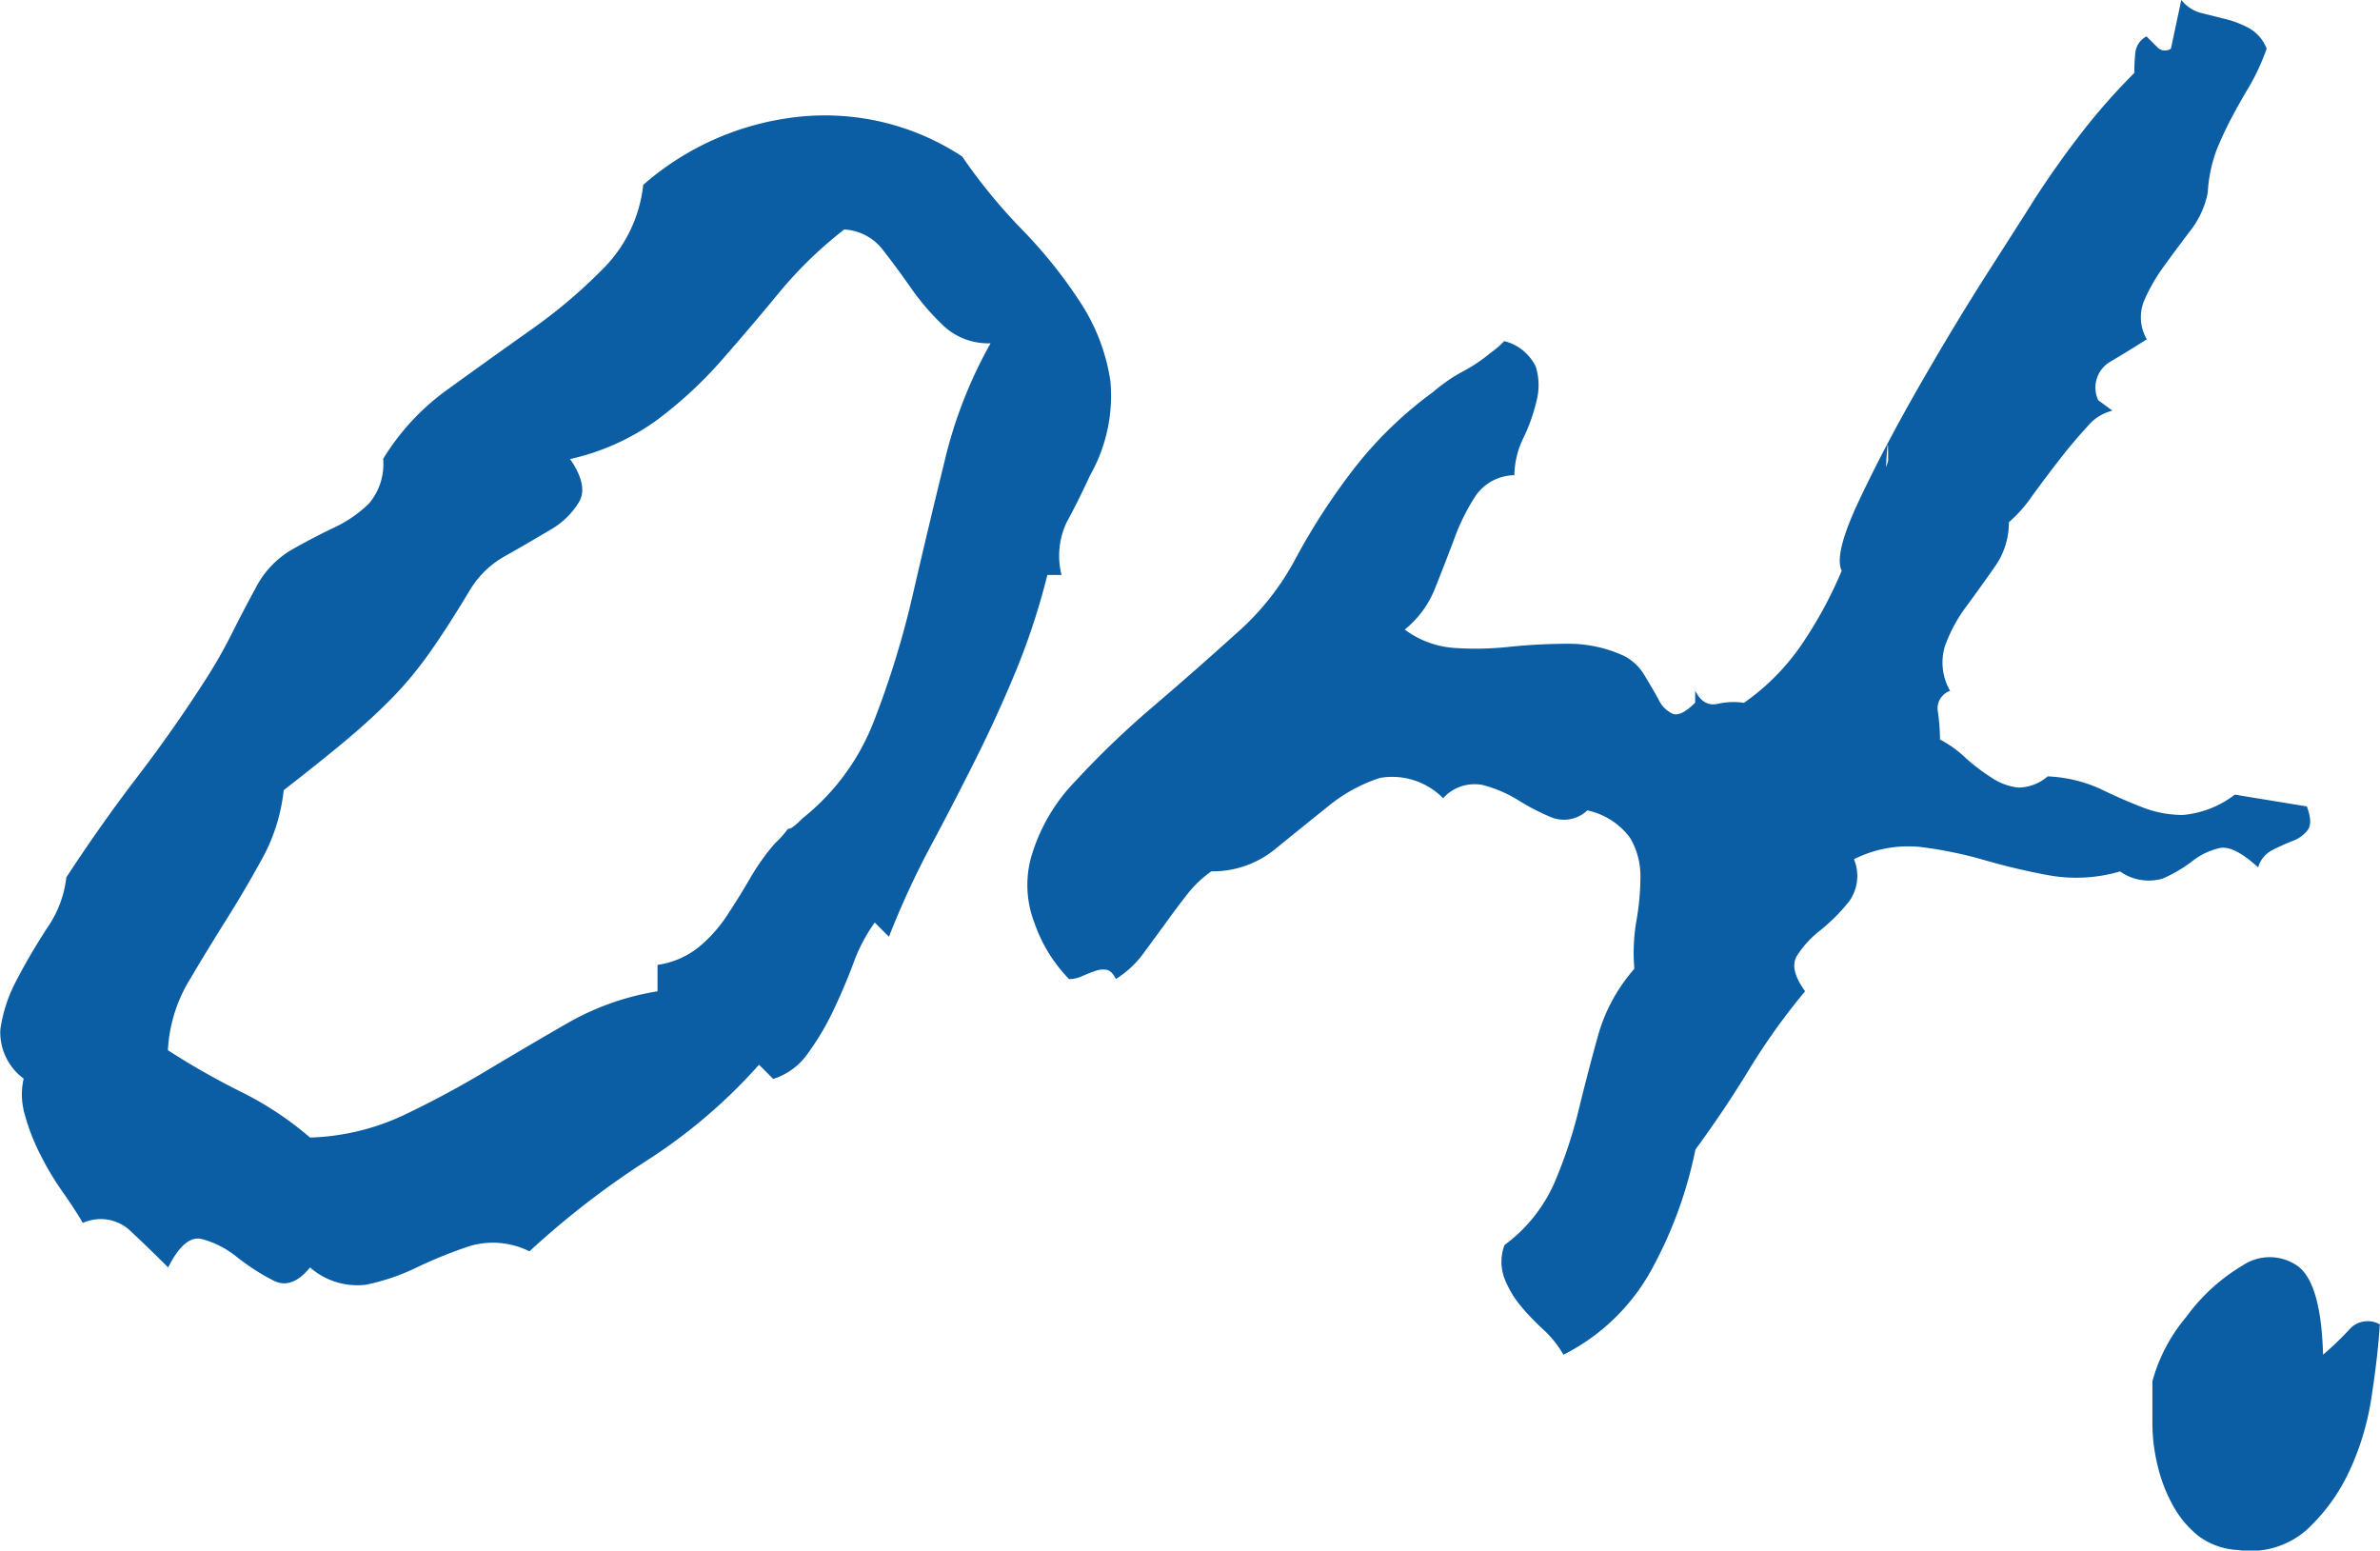 <svg xmlns="http://www.w3.org/2000/svg" width="45.771" height="29.816" viewBox="0 0 45.771 29.816">
  <path id="num04" d="M20.352-19.141q-.234.508-.449.9a1.505,1.505,0,0,0-.1,1.016h-.273a13.184,13.184,0,0,1-.586,1.8q-.352.859-.781,1.719t-.879,1.7a16.191,16.191,0,0,0-.8,1.738l-.273-.273a3.13,3.13,0,0,0-.41.781q-.176.469-.391.918a5.055,5.055,0,0,1-.488.82,1.273,1.273,0,0,1-.664.488l-.273-.273a10.406,10.406,0,0,1-2.148,1.836A16.471,16.471,0,0,0,9.57-4.219a1.572,1.572,0,0,0-1.152-.1,8.707,8.707,0,0,0-1.016.41,4.124,4.124,0,0,1-.977.332,1.375,1.375,0,0,1-1.074-.332q-.352.43-.7.254a4.236,4.236,0,0,1-.7-.449,1.805,1.805,0,0,0-.684-.352q-.332-.078-.645.547-.352-.352-.723-.7a.832.832,0,0,0-.918-.156Q.82-5.039.586-5.371a5.57,5.57,0,0,1-.43-.723,3.964,3.964,0,0,1-.293-.762,1.363,1.363,0,0,1-.02-.684,1.109,1.109,0,0,1-.449-.937,2.84,2.84,0,0,1,.313-.957q.254-.488.586-1a2.122,2.122,0,0,0,.371-.977q.664-1.016,1.367-1.934t1.328-1.895a9.593,9.593,0,0,0,.488-.859q.215-.43.449-.859A1.812,1.812,0,0,1,4.98-17.7q.41-.234.82-.43a2.437,2.437,0,0,0,.684-.469,1.174,1.174,0,0,0,.273-.859A4.548,4.548,0,0,1,8.008-20.8q.781-.566,1.582-1.133a10.11,10.11,0,0,0,1.426-1.211,2.686,2.686,0,0,0,.742-1.582,5.4,5.4,0,0,1,2.988-1.309,4.8,4.8,0,0,1,3.145.762,10.663,10.663,0,0,0,1.152,1.406,9.119,9.119,0,0,1,1.113,1.387,3.784,3.784,0,0,1,.586,1.523A3.1,3.1,0,0,1,20.352-19.141ZM18.438-21.68a1.256,1.256,0,0,1-.9-.332,4.7,4.7,0,0,1-.625-.723q-.273-.391-.547-.742a1,1,0,0,0-.742-.391,7.875,7.875,0,0,0-1.25,1.211q-.547.664-1.113,1.309a8.053,8.053,0,0,1-1.25,1.152,4.517,4.517,0,0,1-1.66.742q.352.508.176.82a1.528,1.528,0,0,1-.566.547q-.391.234-.84.488a1.817,1.817,0,0,0-.684.645q-.469.781-.82,1.27a7.134,7.134,0,0,1-.742.879q-.391.391-.859.781t-1.172.938a3.5,3.5,0,0,1-.41,1.309q-.332.605-.7,1.191T3.008-9.395a2.889,2.889,0,0,0-.391,1.309,14.627,14.627,0,0,0,1.406.8,6.356,6.356,0,0,1,1.328.879,4.558,4.558,0,0,0,1.8-.43q.82-.391,1.6-.859t1.563-.918a5.1,5.1,0,0,1,1.719-.605v-.508a1.641,1.641,0,0,0,.781-.332,2.711,2.711,0,0,0,.547-.605q.234-.352.449-.723a4.327,4.327,0,0,1,.488-.684,1.873,1.873,0,0,0,.2-.215q.039-.059.059-.059a.15.15,0,0,0,.059-.02,1.318,1.318,0,0,0,.2-.176,4.411,4.411,0,0,0,1.387-1.895,17.482,17.482,0,0,0,.742-2.422q.293-1.27.605-2.539A8.715,8.715,0,0,1,18.438-21.68Zm25.314,8.906q.117.312.02.449a.639.639,0,0,1-.293.215q-.2.078-.391.176a.543.543,0,0,0-.273.332q-.469-.43-.742-.371a1.316,1.316,0,0,0-.527.254,2.7,2.7,0,0,1-.566.332.954.954,0,0,1-.82-.137,2.989,2.989,0,0,1-1.348.078,12.5,12.5,0,0,1-1.25-.293,7.938,7.938,0,0,0-1.23-.254,2.318,2.318,0,0,0-1.289.234.841.841,0,0,1-.1.82,3.618,3.618,0,0,1-.547.547,1.941,1.941,0,0,0-.449.488q-.156.254.156.684a12.553,12.553,0,0,0-1.074,1.5q-.488.8-1.035,1.543a8.172,8.172,0,0,1-.82,2.266,3.967,3.967,0,0,1-1.719,1.68,2.015,2.015,0,0,0-.391-.488,4.635,4.635,0,0,1-.43-.449,1.947,1.947,0,0,1-.312-.527.914.914,0,0,1,0-.645,2.971,2.971,0,0,0,.957-1.191,8.909,8.909,0,0,0,.469-1.406q.176-.723.371-1.426a3.3,3.3,0,0,1,.7-1.289,3.594,3.594,0,0,1,.039-.918,5.019,5.019,0,0,0,.078-.859,1.436,1.436,0,0,0-.2-.742,1.384,1.384,0,0,0-.82-.527.657.657,0,0,1-.684.137,4.314,4.314,0,0,1-.645-.332,2.465,2.465,0,0,0-.684-.293.813.813,0,0,0-.762.254,1.375,1.375,0,0,0-1.211-.391,3.027,3.027,0,0,0-1,.547q-.488.391-1.016.82a1.89,1.89,0,0,1-1.23.43,2.2,2.2,0,0,0-.469.449q-.2.254-.41.547l-.43.586a1.889,1.889,0,0,1-.527.488q-.078-.156-.176-.176a.417.417,0,0,0-.215.02q-.117.039-.254.1a.648.648,0,0,1-.254.059,2.889,2.889,0,0,1-.664-1.074,2.015,2.015,0,0,1-.078-1.23,3.486,3.486,0,0,1,.859-1.5,17.321,17.321,0,0,1,1.484-1.426q.82-.7,1.6-1.406a5.071,5.071,0,0,0,1.172-1.484A12.578,12.578,0,0,1,25.451-19.3a7.6,7.6,0,0,1,1.5-1.445,3.147,3.147,0,0,1,.566-.391,3.1,3.1,0,0,0,.527-.352,1.894,1.894,0,0,0,.273-.234.926.926,0,0,1,.605.488,1.192,1.192,0,0,1,.02.645,3.432,3.432,0,0,1-.254.723,1.682,1.682,0,0,0-.176.723.919.919,0,0,0-.742.391,4.018,4.018,0,0,0-.41.82q-.176.469-.371.957a1.915,1.915,0,0,1-.586.8,1.8,1.8,0,0,0,.938.352,5.984,5.984,0,0,0,1.074-.02,11,11,0,0,1,1.133-.059,2.533,2.533,0,0,1,1.074.234.967.967,0,0,1,.391.371q.156.254.273.469a.553.553,0,0,0,.273.273q.156.059.43-.215V-15q.156.312.43.254a1.354,1.354,0,0,1,.508-.02A4.384,4.384,0,0,0,34.045-15.9a8.143,8.143,0,0,0,.762-1.406q-.156-.313.332-1.348t1.172-2.227q.684-1.191,1.348-2.227t.859-1.348q.43-.664.9-1.27a12.13,12.13,0,0,1,1.016-1.152q0-.2.02-.391a.4.4,0,0,1,.215-.312l.215.215a.2.2,0,0,0,.254.02l.2-.937a.71.71,0,0,0,.391.254l.469.117a1.894,1.894,0,0,1,.449.176.768.768,0,0,1,.332.391,4.213,4.213,0,0,1-.332.723q-.176.293-.332.586t-.293.625a2.792,2.792,0,0,0-.176.84,1.74,1.74,0,0,1-.332.723q-.254.332-.508.684a3.371,3.371,0,0,0-.391.684.844.844,0,0,0,.059.723q-.312.2-.7.43a.576.576,0,0,0-.234.742l.273.2a.91.91,0,0,0-.488.313q-.254.273-.527.625t-.527.7a2.648,2.648,0,0,1-.449.508,1.466,1.466,0,0,1-.273.859q-.273.391-.547.762a2.9,2.9,0,0,0-.41.762,1.08,1.08,0,0,0,.1.859.356.356,0,0,0-.234.41,4.028,4.028,0,0,1,.039.527,2.075,2.075,0,0,1,.469.332,3.753,3.753,0,0,0,.508.391,1.144,1.144,0,0,0,.527.2.863.863,0,0,0,.566-.215,2.734,2.734,0,0,1,1,.234q.41.2.8.352a2.138,2.138,0,0,0,.8.156,1.911,1.911,0,0,0,1-.391ZM35.7-19.492q0-.391-.02-.137t-.02.332l.039-.117Zm9.455,16.68Q45.12-2.227,45-1.445A5.179,5.179,0,0,1,44.573,0a3.619,3.619,0,0,1-.82,1.133,1.636,1.636,0,0,1-1.328.391,1.372,1.372,0,0,1-.762-.273,1.957,1.957,0,0,1-.488-.586A2.982,2.982,0,0,1,40.882-.1a3.451,3.451,0,0,1-.1-.8v-.82a3.215,3.215,0,0,1,.645-1.23,3.657,3.657,0,0,1,1.094-1,.934.934,0,0,1,1.035,0q.469.312.508,1.719a6.034,6.034,0,0,0,.508-.488A.469.469,0,0,1,45.159-2.812Z" transform="translate(0.612 28.281)" fill="#0c5ea4"/>
</svg>
